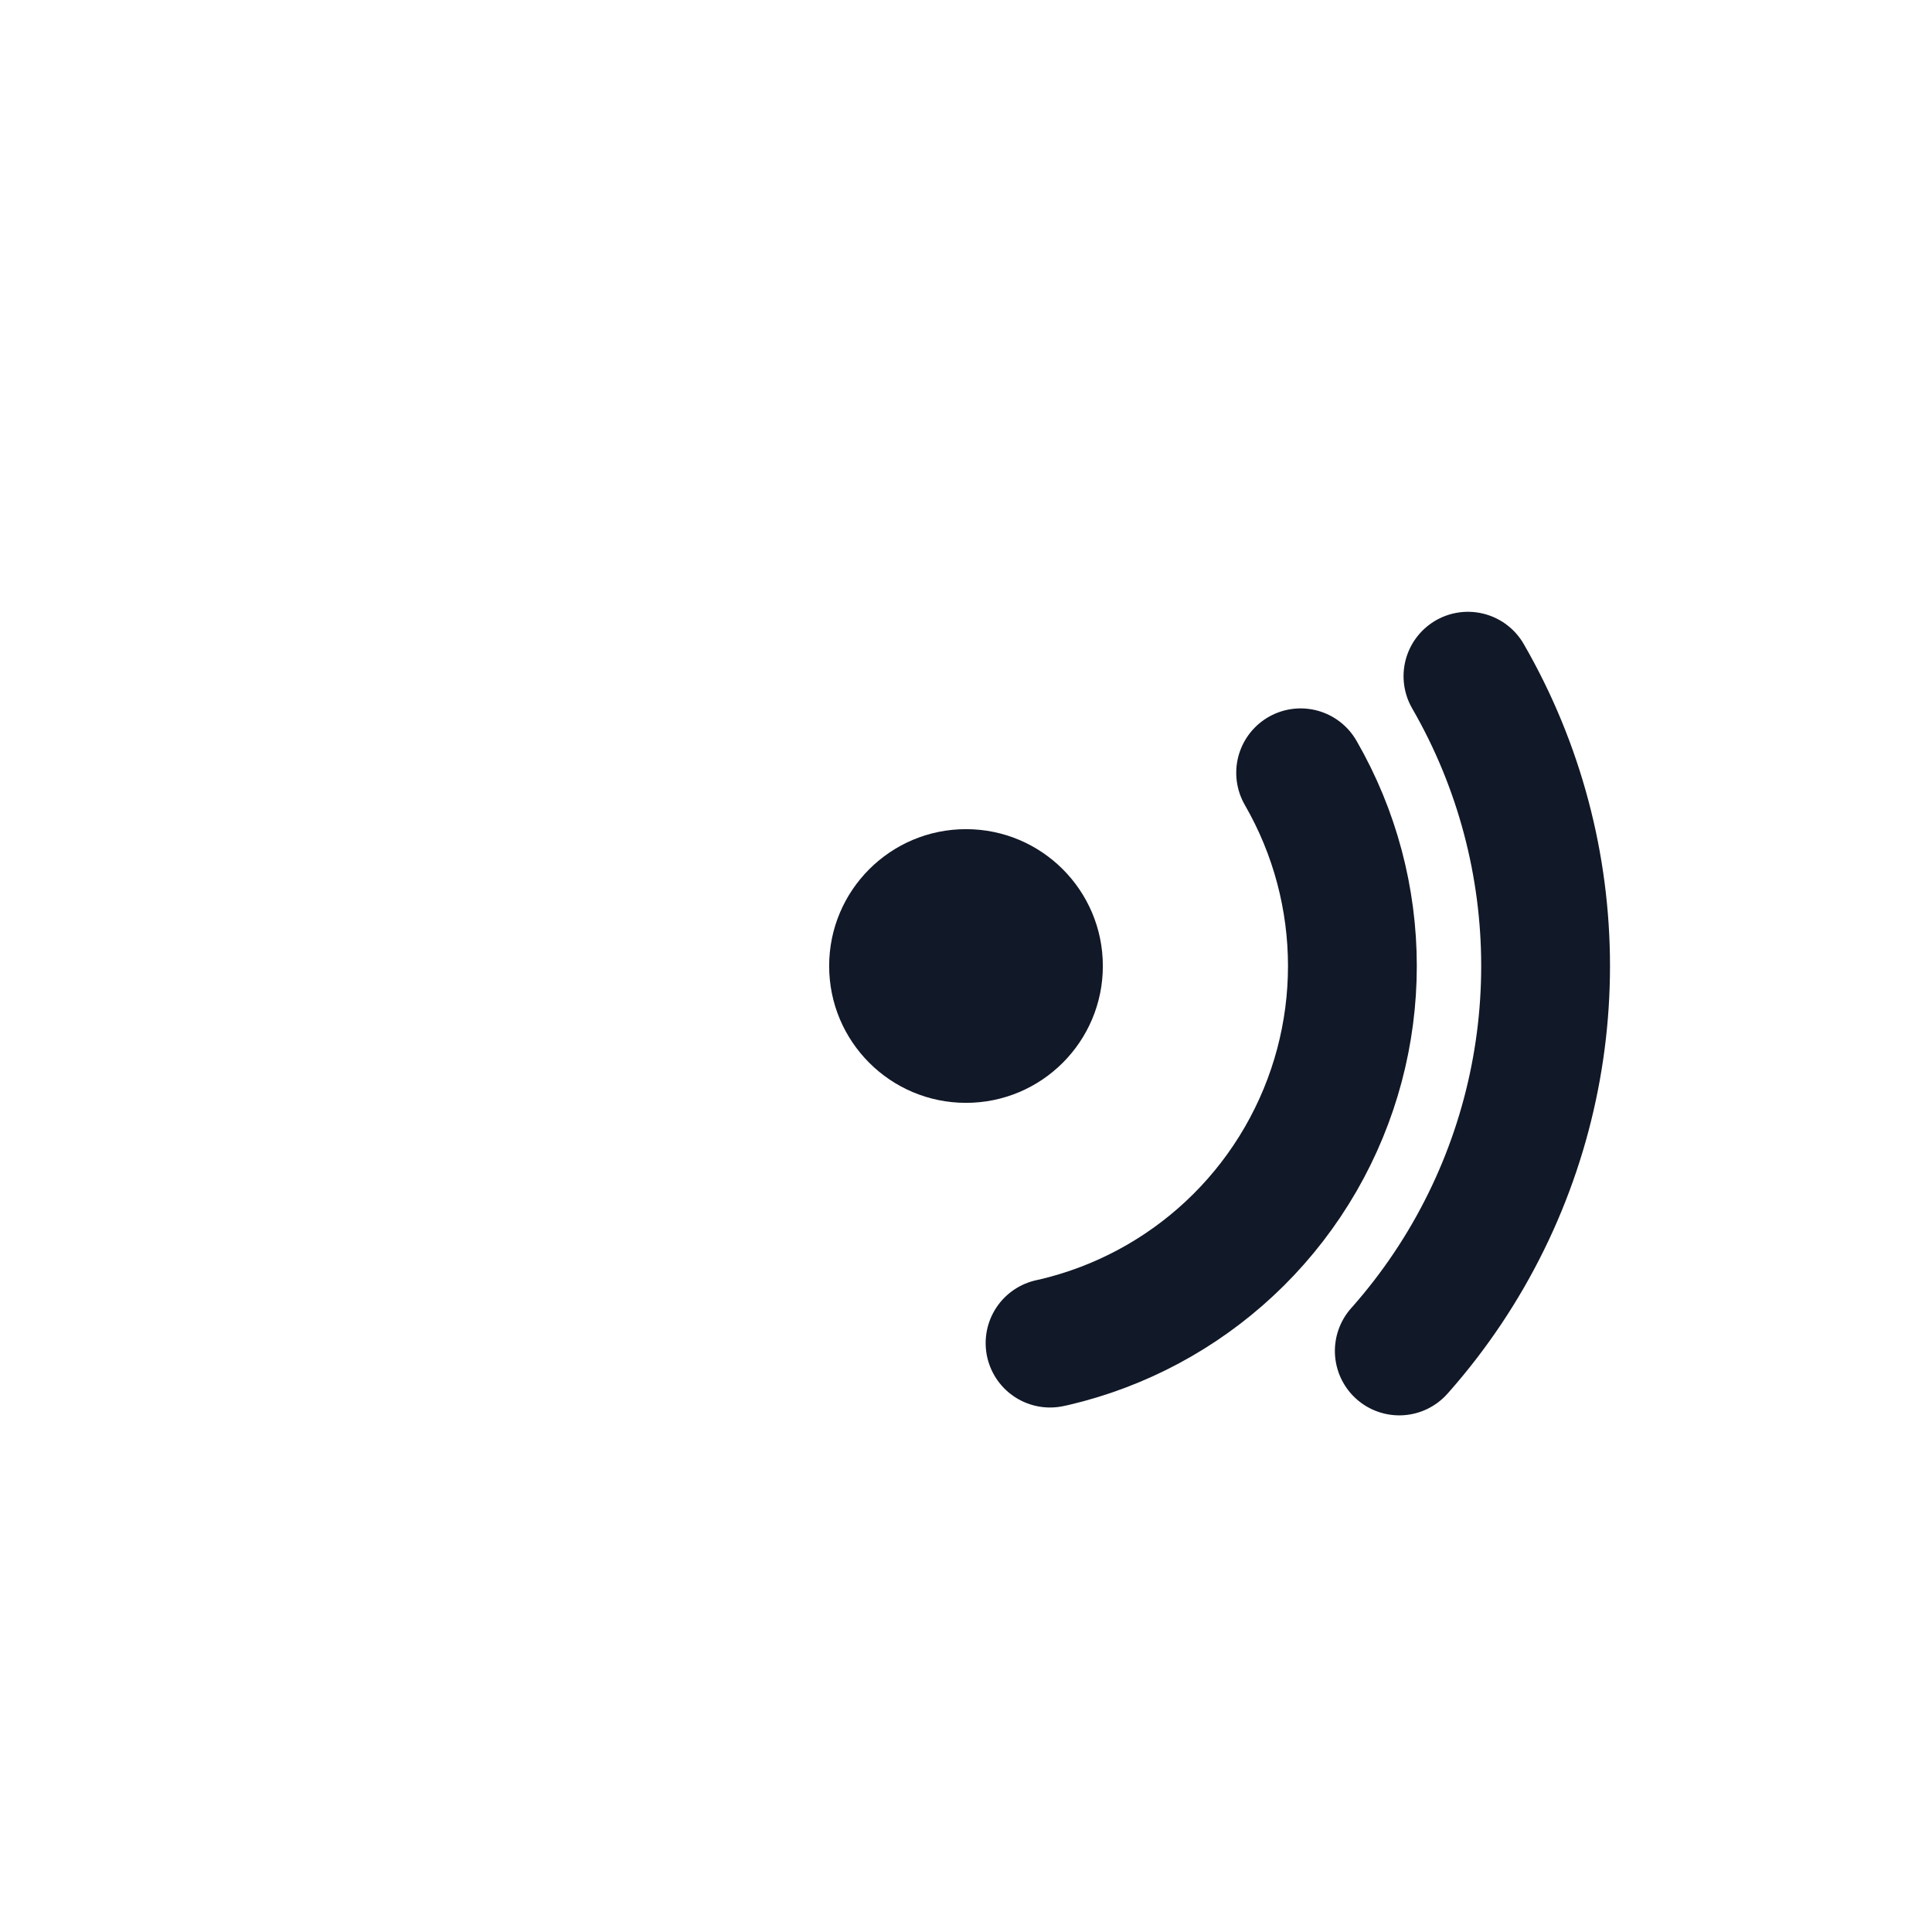 <svg width="24" height="24" viewBox="0 0 24 24" fill="none" xmlns="http://www.w3.org/2000/svg" role="img" aria-label="Beacon logo">
  <!-- Minimal pulse: dot + two subtle arcs -->
  <circle cx="12" cy="12" r="1.7" fill="#111827"/>
  <g fill="none" stroke="#111827" stroke-width="1.6" stroke-linecap="round">
    <circle cx="12" cy="12" r="4.8" stroke-dasharray="9 100" transform="rotate(-30 12 12)"/>
    <circle cx="12" cy="12" r="7.2" stroke-dasharray="9 100" transform="rotate(-30 12 12)"/>
  </g>
</svg>
